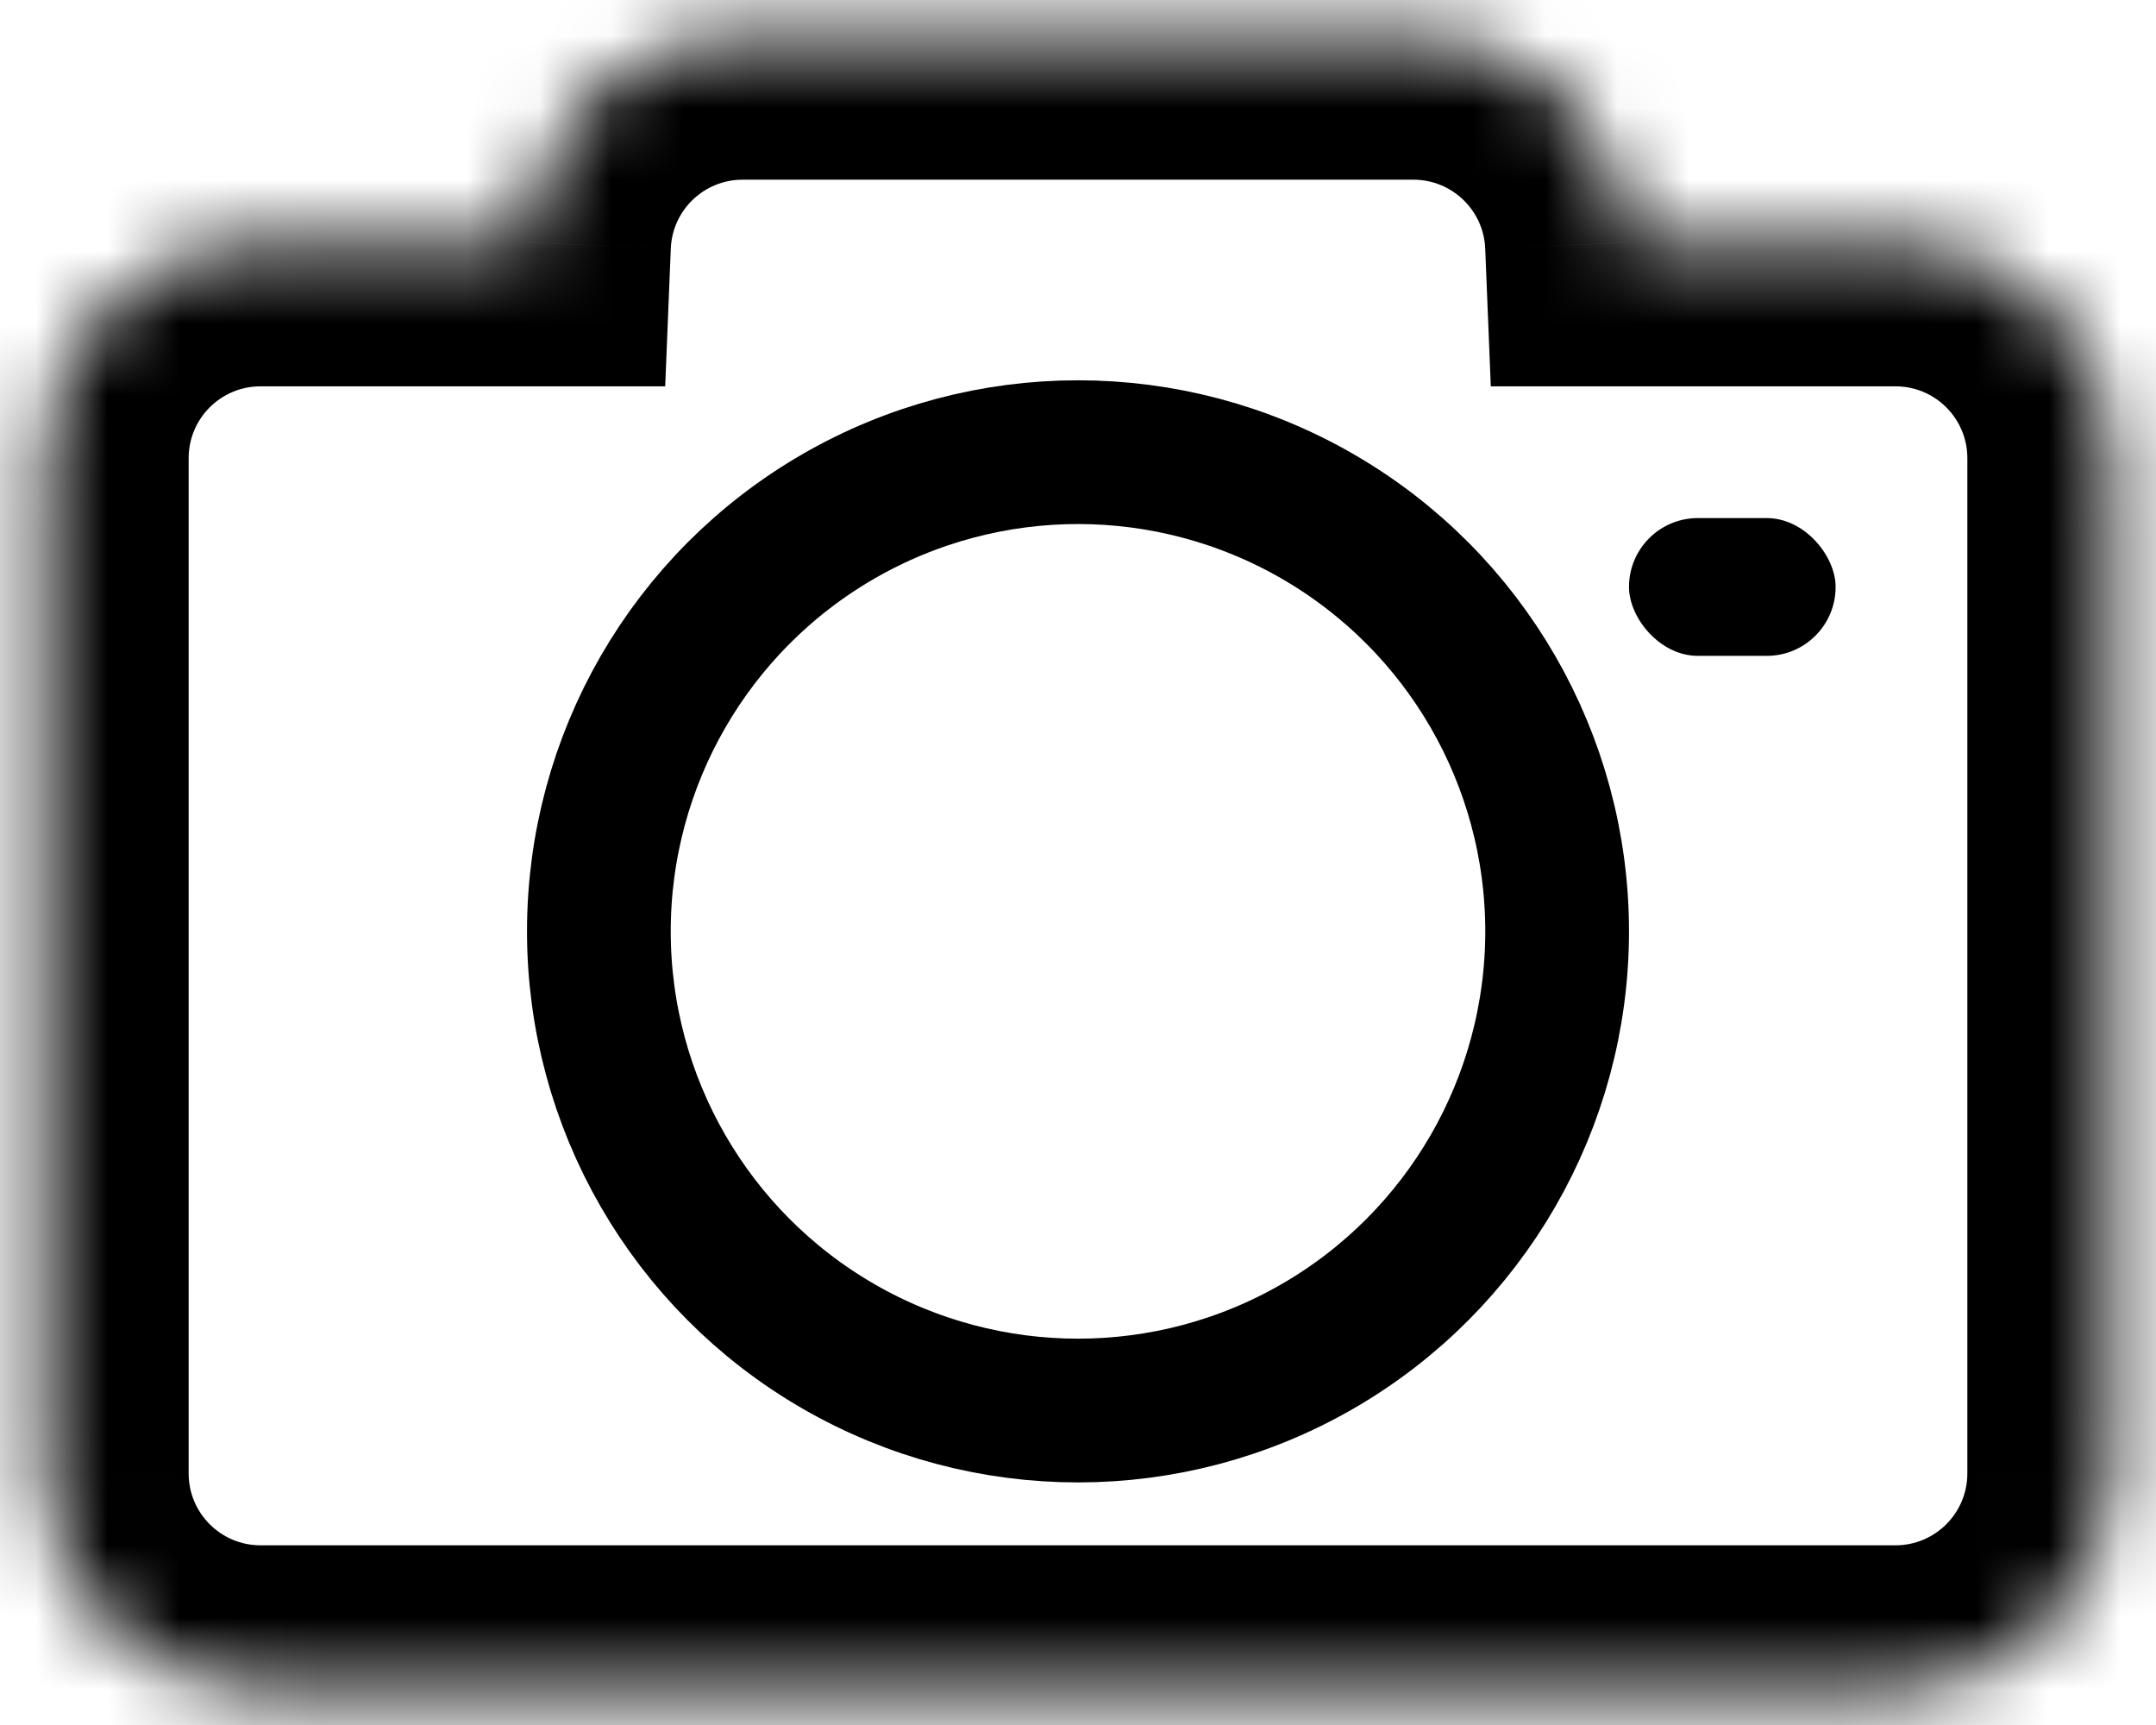<svg width="30" height="24" viewBox="0 0 30 24" fill="none" xmlns="http://www.w3.org/2000/svg">
<mask id="path-1-inside-1_226_1555" fill="white">
<path fill-rule="evenodd" clip-rule="evenodd" d="M22.664 3.375H26.375C28.032 3.375 29.375 4.718 29.375 6.375V20.5C29.375 22.156 28.032 23.5 26.375 23.5H3.625C1.968 23.5 0.625 22.156 0.625 20.5V6.375C0.625 4.718 1.968 3.375 3.625 3.375H7.336C7.401 1.776 8.718 0.5 10.333 0.5H19.667C21.282 0.5 22.599 1.776 22.664 3.375Z"/>
</mask>
<path d="M22.664 3.375L20.666 3.456L20.744 5.375H22.664V3.375ZM7.336 3.375V5.375H9.256L9.334 3.456L7.336 3.375ZM22.664 5.375H26.375V1.375H22.664V5.375ZM26.375 5.375C26.927 5.375 27.375 5.822 27.375 6.375H31.375C31.375 3.613 29.136 1.375 26.375 1.375V5.375ZM27.375 6.375V20.5H31.375V6.375H27.375ZM27.375 20.5C27.375 21.052 26.927 21.5 26.375 21.5V25.5C29.136 25.5 31.375 23.261 31.375 20.5H27.375ZM26.375 21.5H3.625V25.5H26.375V21.5ZM3.625 21.5C3.073 21.5 2.625 21.052 2.625 20.5H-1.375C-1.375 23.261 0.864 25.5 3.625 25.5V21.5ZM2.625 20.5V6.375H-1.375V20.5H2.625ZM2.625 6.375C2.625 5.822 3.073 5.375 3.625 5.375V1.375C0.864 1.375 -1.375 3.613 -1.375 6.375H2.625ZM3.625 5.375H7.336V1.375H3.625V5.375ZM9.334 3.456C9.356 2.925 9.795 2.5 10.333 2.5V-1.5C7.641 -1.5 5.447 0.626 5.338 3.293L9.334 3.456ZM10.333 2.5H19.667V-1.5H10.333V2.5ZM19.667 2.5C20.204 2.5 20.644 2.925 20.666 3.456L24.662 3.293C24.553 0.626 22.359 -1.5 19.667 -1.5V2.5Z" fill="black" mask="url(#path-1-inside-1_226_1555)"/>
<circle cx="15" cy="12.958" r="6.667" stroke="black" stroke-width="2"/>
<rect x="22.667" y="7.208" width="2.875" height="1.917" rx="0.958" fill="black"/>
</svg>
